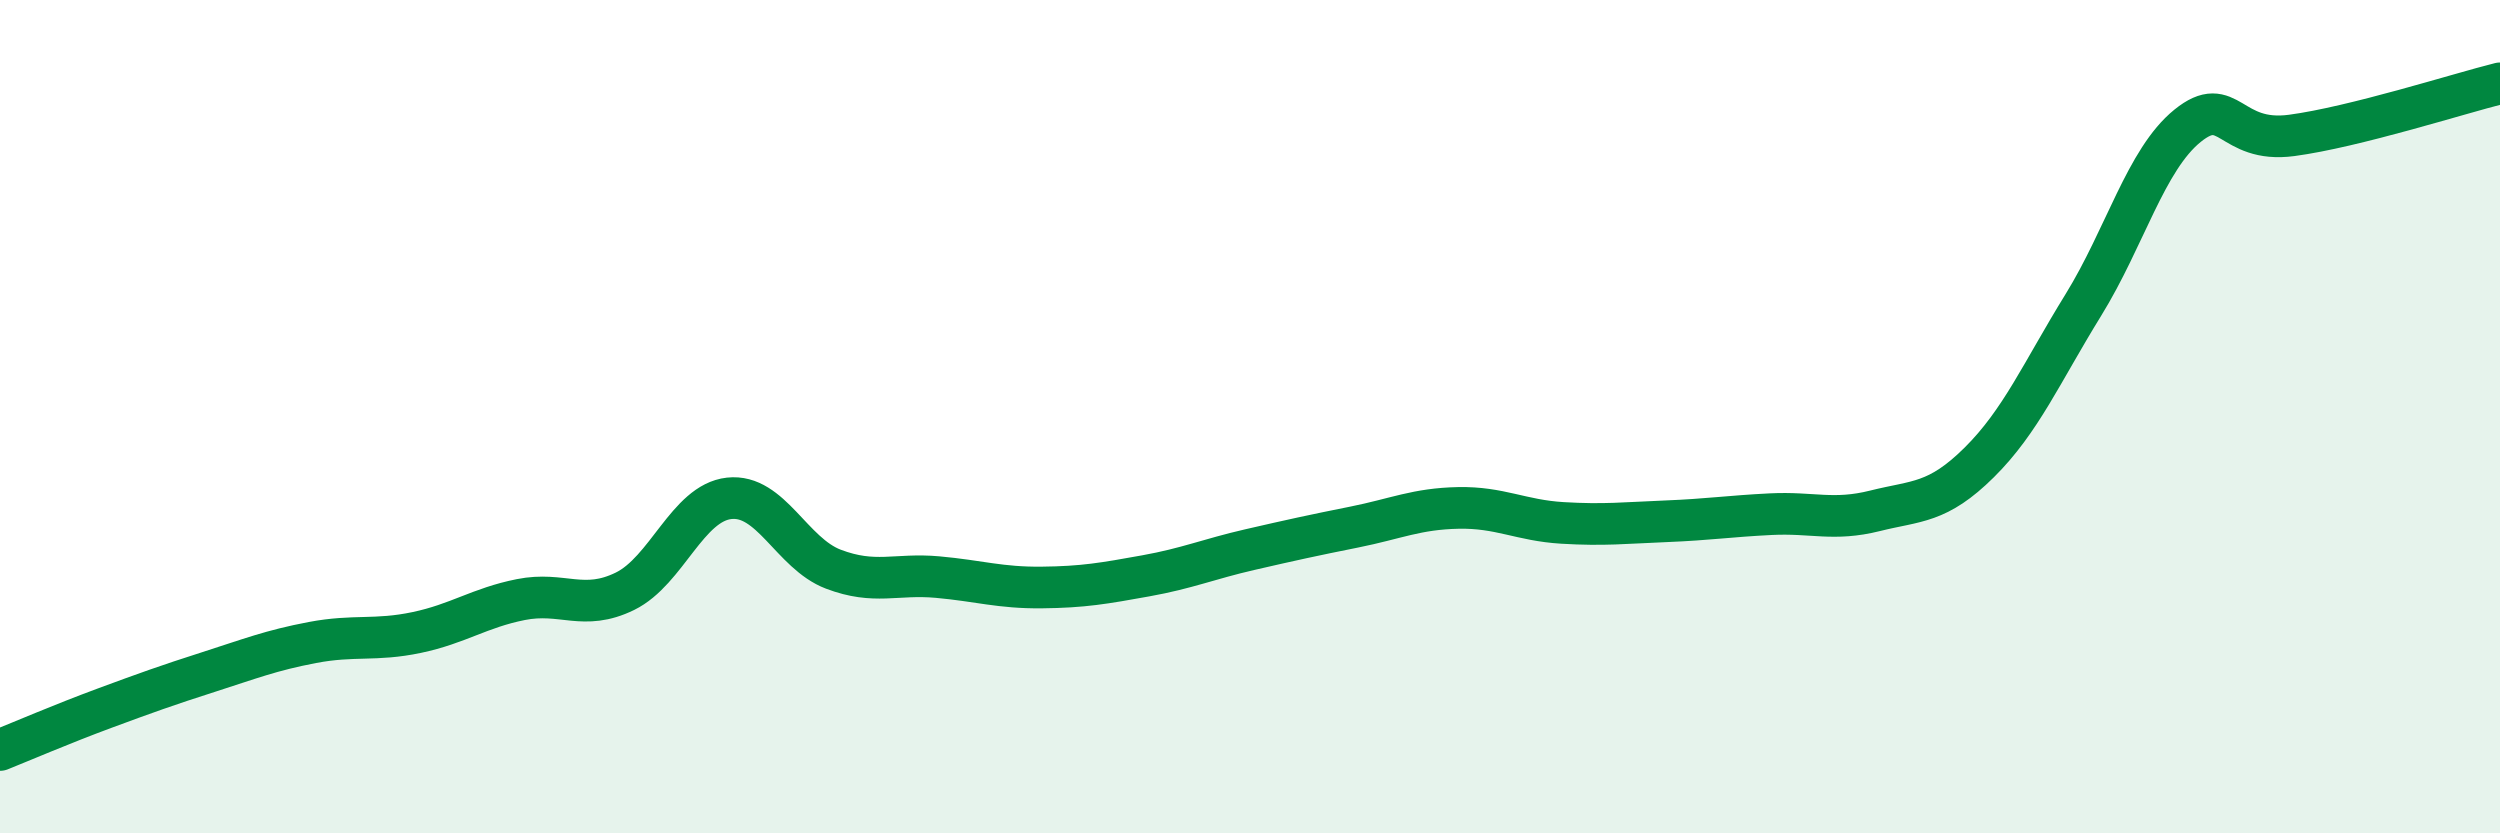 
    <svg width="60" height="20" viewBox="0 0 60 20" xmlns="http://www.w3.org/2000/svg">
      <path
        d="M 0,18 C 0.5,17.8 1.5,17.37 2.5,17 C 3.5,16.63 4,16.45 5,16.13 C 6,15.81 6.5,15.61 7.5,15.42 C 8.5,15.23 9,15.39 10,15.18 C 11,14.97 11.5,14.59 12.5,14.39 C 13.5,14.19 14,14.68 15,14.19 C 16,13.7 16.5,12.07 17.5,11.96 C 18.5,11.85 19,13.28 20,13.66 C 21,14.04 21.5,13.76 22.5,13.85 C 23.5,13.94 24,14.11 25,14.1 C 26,14.09 26.5,14 27.5,13.82 C 28.5,13.64 29,13.42 30,13.19 C 31,12.96 31.5,12.85 32.5,12.65 C 33.5,12.45 34,12.21 35,12.19 C 36,12.17 36.5,12.49 37.5,12.55 C 38.5,12.61 39,12.55 40,12.51 C 41,12.47 41.5,12.39 42.5,12.34 C 43.5,12.29 44,12.51 45,12.26 C 46,12.01 46.5,12.09 47.5,11.1 C 48.5,10.11 49,8.94 50,7.32 C 51,5.7 51.5,3.83 52.5,3.02 C 53.5,2.21 53.5,3.45 55,3.25 C 56.5,3.05 59,2.25 60,2L60 20L0 20Z"
        fill="#008740"
        opacity="0.1"
        stroke-linecap="round"
        stroke-linejoin="round"
      />
      <path
        d="M 0,18 C 0.5,17.8 1.5,17.37 2.5,17 C 3.5,16.63 4,16.45 5,16.13 C 6,15.81 6.5,15.61 7.5,15.42 C 8.5,15.23 9,15.39 10,15.18 C 11,14.97 11.5,14.59 12.5,14.39 C 13.5,14.19 14,14.68 15,14.19 C 16,13.7 16.5,12.07 17.5,11.96 C 18.5,11.85 19,13.28 20,13.66 C 21,14.04 21.5,13.76 22.5,13.85 C 23.5,13.94 24,14.11 25,14.1 C 26,14.09 26.5,14 27.5,13.82 C 28.5,13.64 29,13.42 30,13.19 C 31,12.96 31.5,12.85 32.5,12.65 C 33.5,12.45 34,12.21 35,12.19 C 36,12.17 36.5,12.49 37.5,12.55 C 38.5,12.61 39,12.55 40,12.51 C 41,12.47 41.5,12.39 42.5,12.34 C 43.5,12.29 44,12.51 45,12.26 C 46,12.01 46.5,12.09 47.5,11.1 C 48.5,10.11 49,8.94 50,7.32 C 51,5.7 51.5,3.83 52.5,3.02 C 53.5,2.21 53.5,3.45 55,3.25 C 56.5,3.05 59,2.25 60,2"
        stroke="#008740"
        stroke-width="1"
        fill="none"
        stroke-linecap="round"
        stroke-linejoin="round"
      />
    </svg>
  